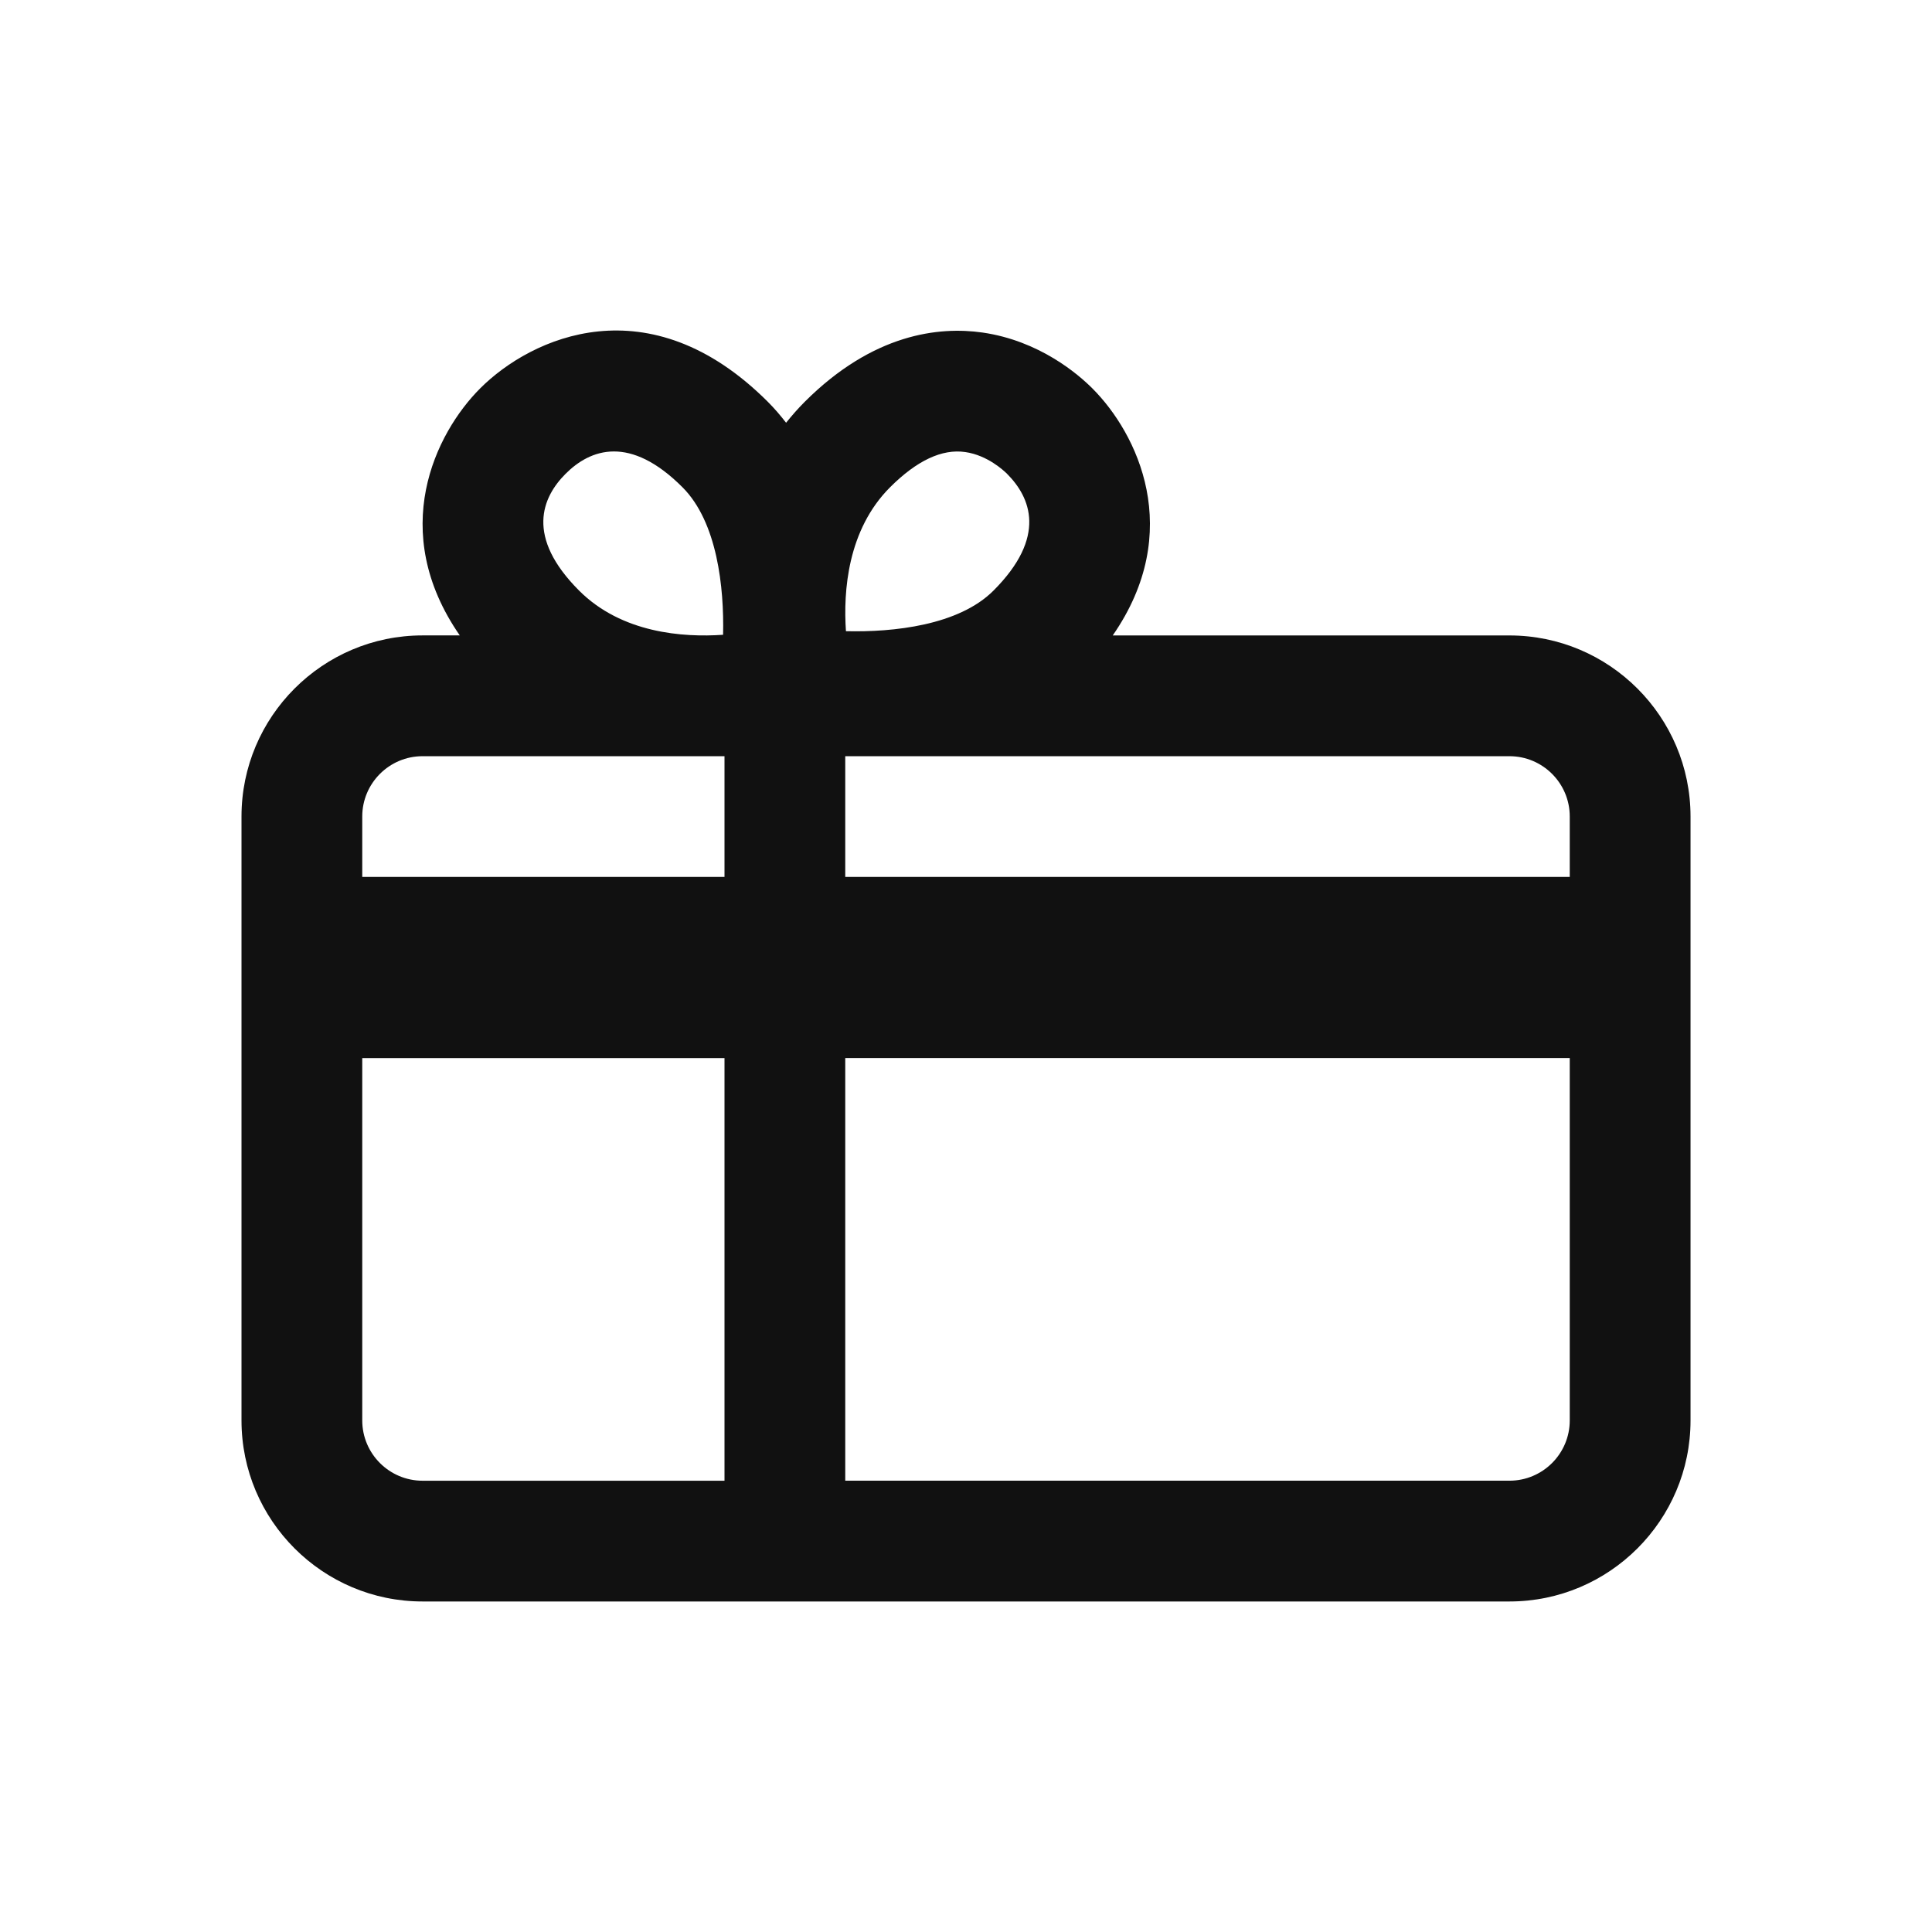 <?xml version="1.0" encoding="utf-8"?>
<!-- Generator: Adobe Illustrator 21.1.0, SVG Export Plug-In . SVG Version: 6.00 Build 0)  -->
<svg version="1.1" id="Layer_1" xmlns="http://www.w3.org/2000/svg" xmlns:xlink="http://www.w3.org/1999/xlink" x="0px" y="0px"
	 viewBox="0 0 64 64" style="enable-background:new 0 0 64 64;" xml:space="preserve">
<style type="text/css">
	.st0{fill:#111111;}
	.st1{fill:none;}
</style>
<g>
	<path class="st0" d="M50.003,21.05H36.861c2.395-3.456,0.817-6.691-0.676-8.185c-0.466-0.466-1.754-1.58-3.644-1.85
		c-1.431-0.202-3.615,0.028-5.884,2.296c-0.225,0.225-0.427,0.457-0.617,0.693c-0.185-0.24-0.384-0.473-0.605-0.694
		c-3.938-3.937-7.842-2.133-9.527-0.446c-1.494,1.494-3.072,4.729-0.677,8.185h-1.236C10.69,21.05,8,23.74,8,27.047v20.007
		c0,3.307,2.69,5.997,5.997,5.997h36.007c3.307,0,5.997-2.69,5.997-5.997V27.047C56,23.74,53.31,21.05,50.003,21.05z M52,27.047
		v2.003H28v-4h22.003C51.104,25.05,52,25.946,52,27.047z M29.486,16.14c0.883-0.882,1.719-1.278,2.49-1.165
		c0.736,0.105,1.279,0.617,1.381,0.718c0.781,0.781,1.337,2.086-0.446,3.871c-1.153,1.154-3.317,1.383-4.888,1.345
		C27.932,19.585,28.075,17.551,29.486,16.14z M18.737,15.694c0.399-0.399,0.935-0.739,1.601-0.739c0.638,0,1.397,0.312,2.27,1.186
		c1.154,1.154,1.382,3.324,1.345,4.887c-1.324,0.092-3.358-0.052-4.769-1.463C17.4,17.78,17.956,16.475,18.737,15.694z
		 M13.997,25.05H24v4H12v-2.003C12,25.946,12.896,25.05,13.997,25.05z M12,47.054l0-12.003h12l0,14H13.997
		C12.896,49.05,12,48.155,12,47.054z M50.003,49.05H28l0-14h24l0,12.003C52,48.155,51.104,49.05,50.003,49.05z"/>
	<rect class="st1" width="64" height="64"/>
</g>
</svg>
